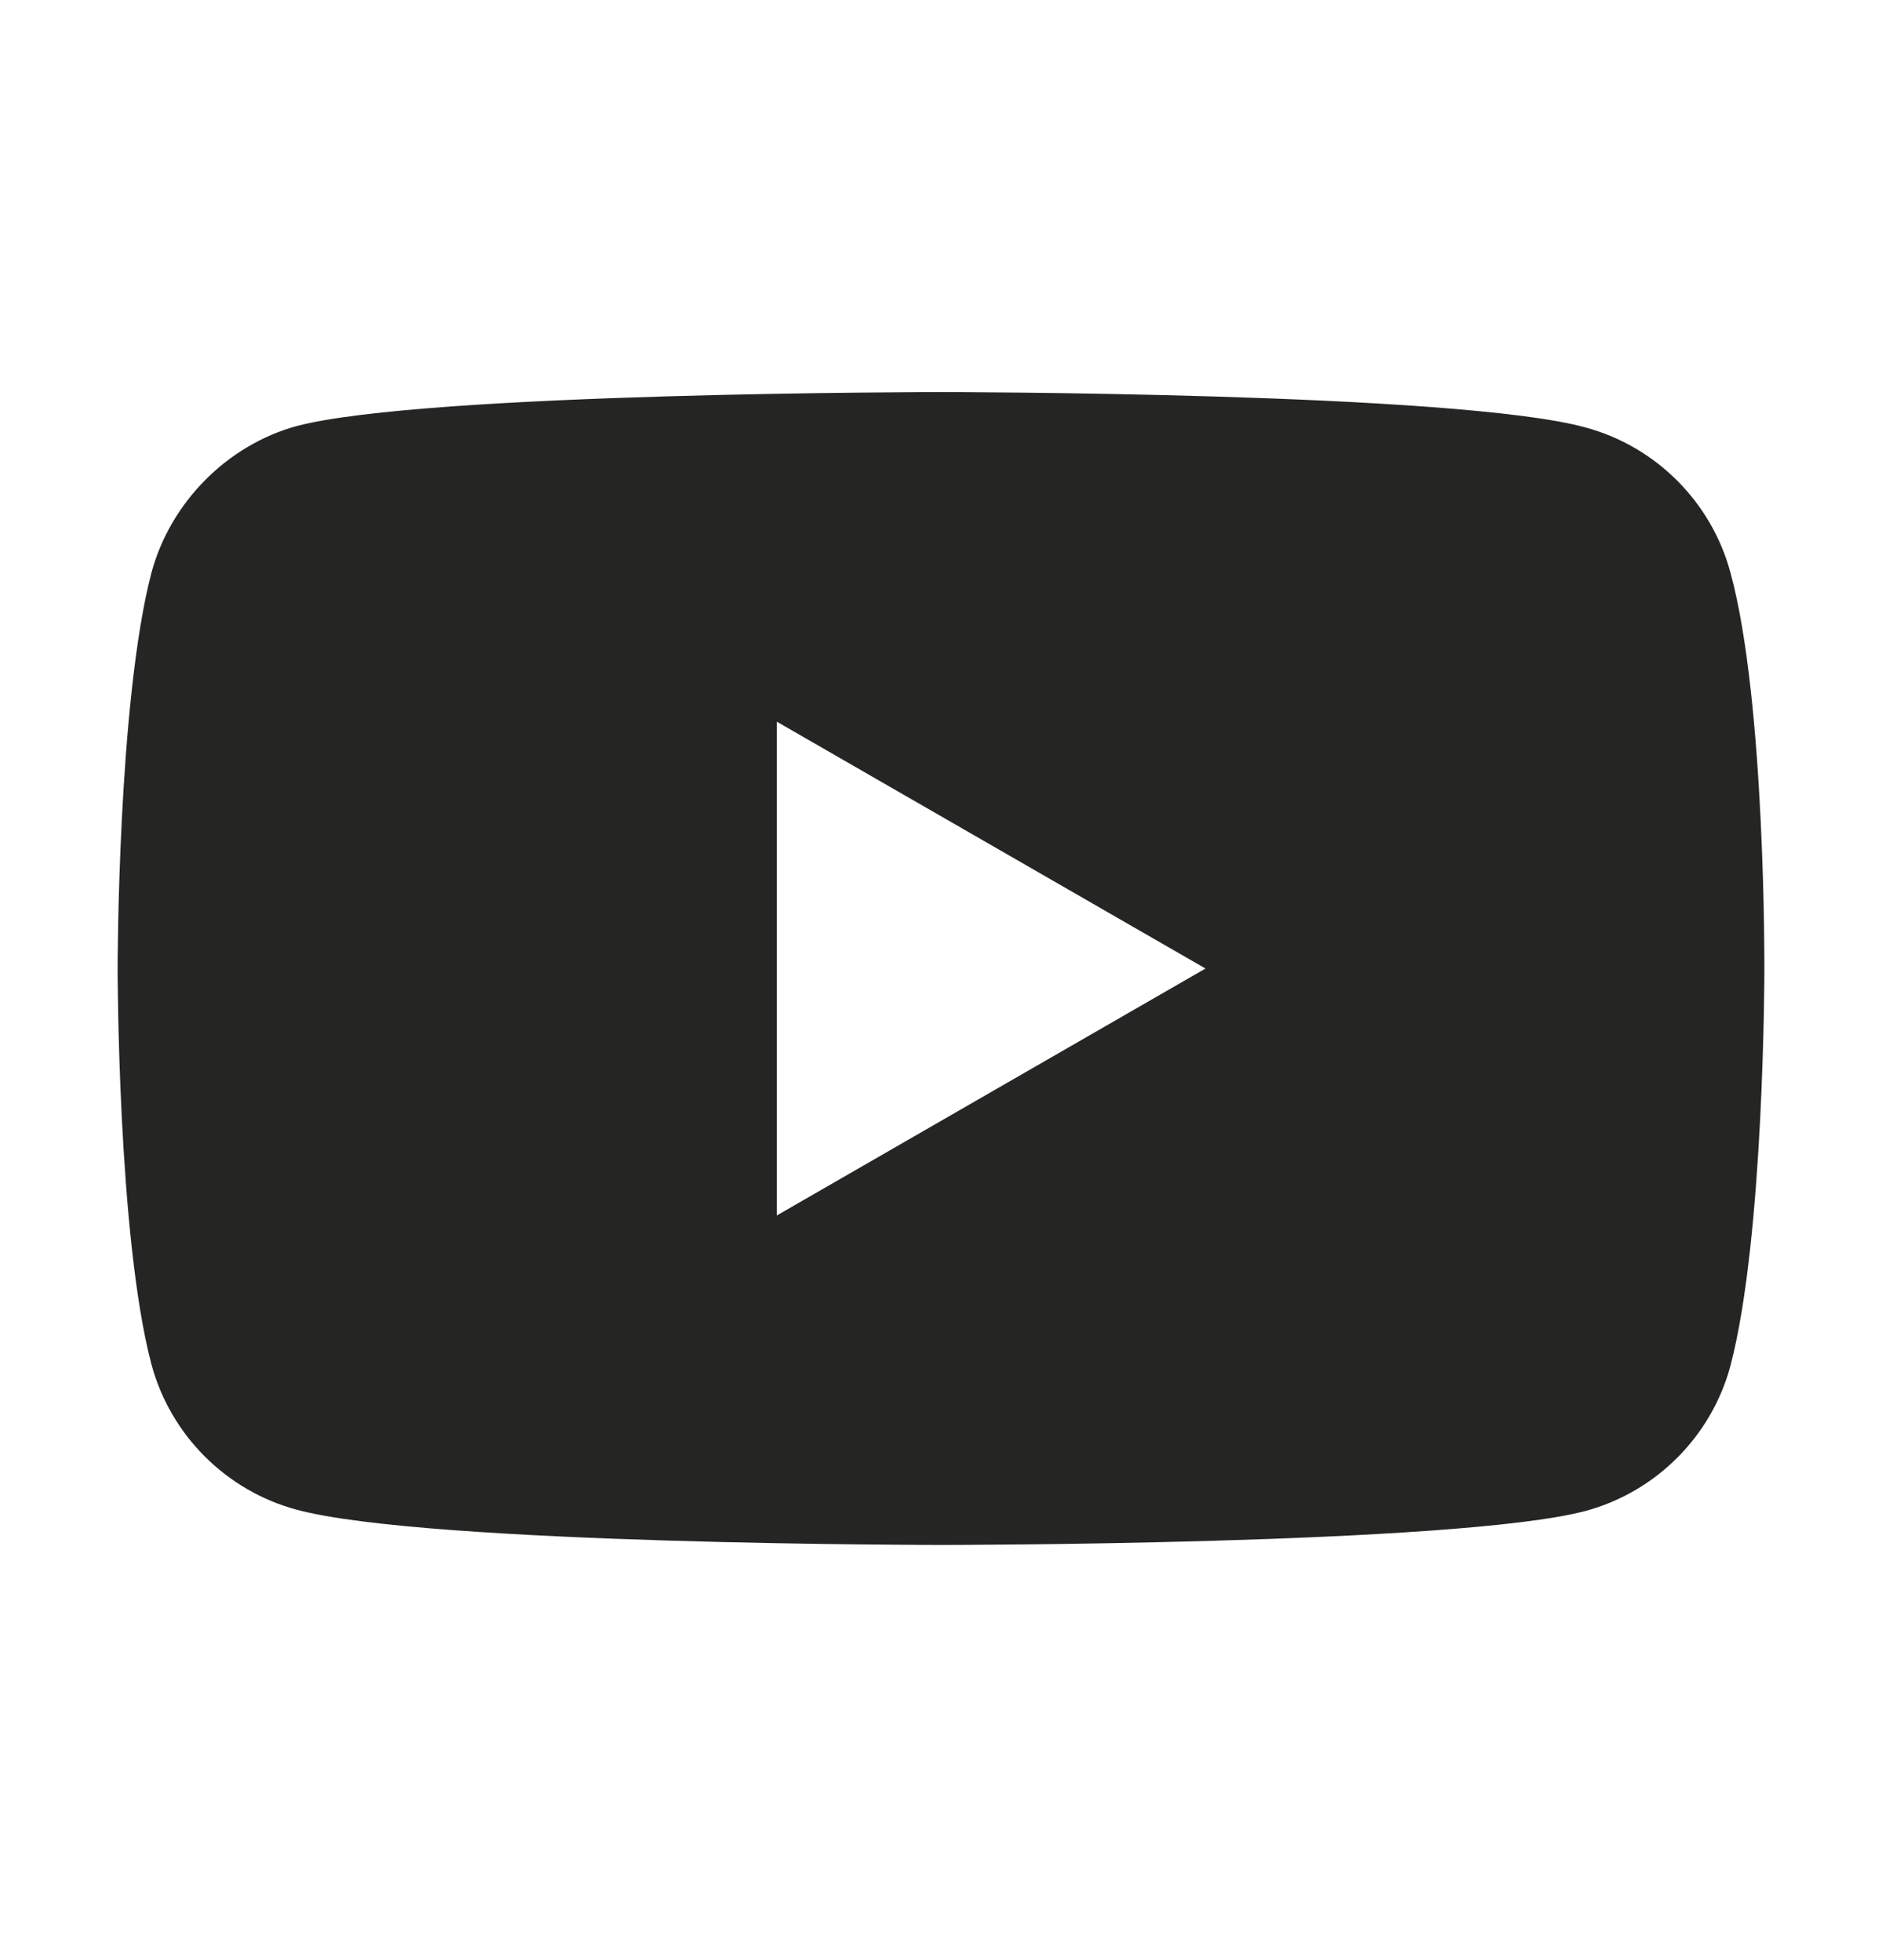 <svg width="24" height="25" viewBox="0 0 24 25" fill="none" xmlns="http://www.w3.org/2000/svg">
<path fill-rule="evenodd" clip-rule="evenodd" d="M20.216 5.451C21.116 5.693 21.825 6.403 22.067 7.302C22.517 8.945 22.5 12.37 22.5 12.37C22.5 12.37 22.5 15.778 22.067 17.421C21.825 18.321 21.116 19.03 20.216 19.272C18.573 19.705 12 19.705 12 19.705C12 19.705 5.444 19.705 3.783 19.255C2.884 19.013 2.175 18.304 1.932 17.404C1.5 15.778 1.5 12.353 1.5 12.353C1.5 12.353 1.5 8.945 1.932 7.302C2.175 6.403 2.901 5.676 3.783 5.434C5.427 5.001 12 5.001 12 5.001C12 5.001 18.573 5.001 20.216 5.451ZM15.373 12.353L9.907 15.502V9.205L15.373 12.353Z" fill="#252523"/>
</svg>
